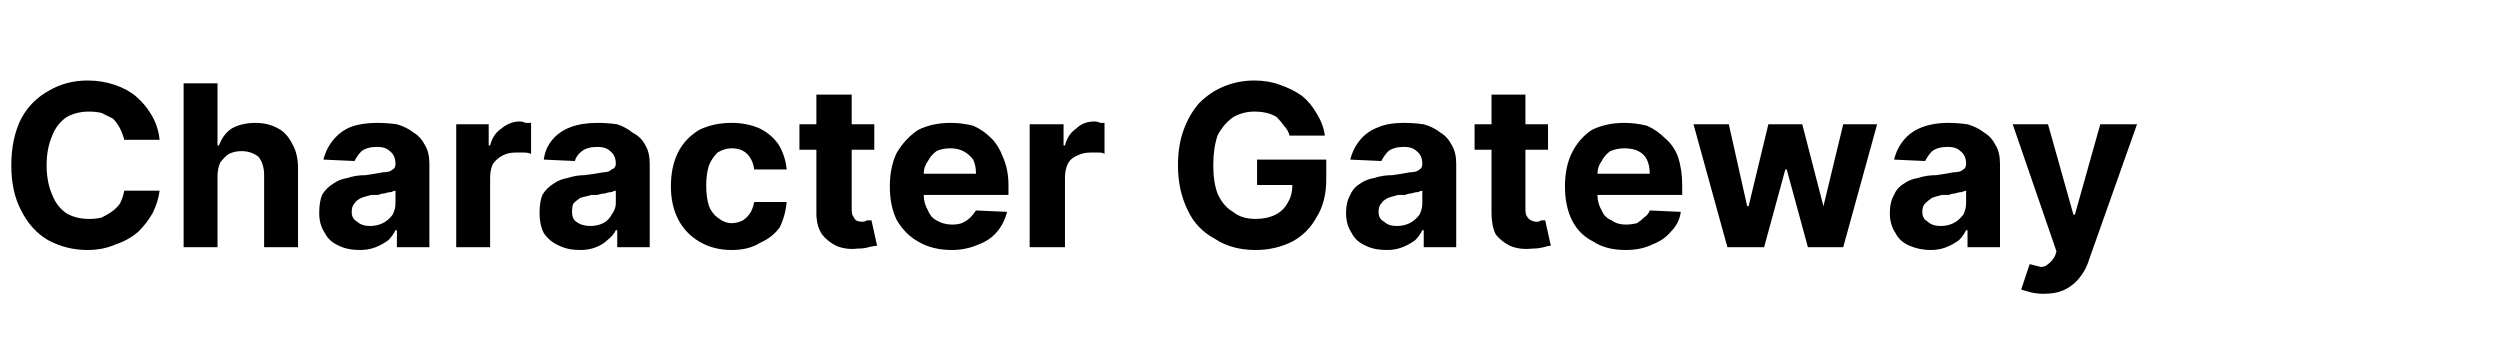 <svg width="177" height="24" viewBox="0 0 177 24" xmlns="http://www.w3.org/2000/svg"><mask id="satori_om-id"><rect x="0" y="0" width="177" height="24" fill="#fff"/></mask><rect x="0" y="0" width="177" height="24" fill="transparent"/><mask id="satori_om-id-0"><rect x="0" y="2" width="153" height="20" fill="#fff"/></mask><path fill="#000000" d="M11.3 9.9L11.3 9.9L8.8 9.9Q8.7 9.5 8.5 9.1Q8.3 8.7 8.0 8.4Q7.6 8.2 7.2 8.0Q6.8 7.9 6.3 7.9L6.3 7.9Q5.4 7.9 4.7 8.3Q4.0 8.8 3.7 9.6Q3.3 10.5 3.3 11.7L3.3 11.7Q3.3 12.9 3.7 13.8Q4.0 14.6 4.7 15.1Q5.4 15.5 6.3 15.5L6.3 15.5Q6.8 15.5 7.2 15.4Q7.6 15.2 7.9 15.0Q8.3 14.7 8.5 14.4Q8.7 14.0 8.8 13.5L8.8 13.5L11.3 13.5Q11.2 14.3 10.8 15.1Q10.4 15.8 9.8 16.4Q9.1 17.0 8.2 17.3Q7.3 17.7 6.2 17.7L6.2 17.7Q4.7 17.7 3.4 17.0Q2.2 16.3 1.5 14.9Q0.8 13.6 0.8 11.7L0.8 11.7Q0.8 9.8 1.5 8.4Q2.2 7.1 3.5 6.4Q4.7 5.7 6.2 5.7L6.2 5.7Q7.2 5.7 8.1 6.0Q9.0 6.3 9.6 6.8Q10.3 7.4 10.7 8.1Q11.2 8.9 11.3 9.9ZM15.4 12.5L15.4 12.5L15.4 17.5L13.0 17.5L13.0 5.9L15.4 5.9L15.4 10.3L15.5 10.3Q15.8 9.5 16.4 9.1Q17.1 8.7 18.1 8.7L18.1 8.7Q19.0 8.7 19.7 9.1Q20.3 9.4 20.7 10.2Q21.1 10.9 21.1 11.9L21.1 11.9L21.1 17.5L18.7 17.5L18.7 12.4Q18.7 11.6 18.3 11.1Q17.8 10.7 17.1 10.7L17.1 10.7Q16.6 10.7 16.2 10.9Q15.9 11.1 15.6 11.5Q15.4 11.9 15.4 12.5ZM25.5 17.7L25.5 17.7Q24.6 17.7 24.0 17.4Q23.3 17.1 23.0 16.5Q22.6 15.9 22.6 15.1L22.6 15.1Q22.6 14.3 22.8 13.8Q23.1 13.3 23.6 13.0Q24.0 12.7 24.6 12.6Q25.2 12.4 25.9 12.4L25.9 12.4Q26.6 12.3 27.1 12.2Q27.6 12.2 27.8 12.0Q28.0 11.9 28.0 11.6L28.0 11.6L28.0 11.6Q28.0 11.0 27.6 10.7Q27.3 10.4 26.7 10.4L26.7 10.4Q26.0 10.4 25.6 10.7Q25.3 11 25.1 11.4L25.1 11.4L22.9 11.3Q23.1 10.5 23.6 9.9Q24.1 9.3 24.8 9.0Q25.6 8.7 26.7 8.7L26.7 8.7Q27.4 8.7 28.1 8.8Q28.8 9 29.3 9.4Q29.8 9.7 30.1 10.3Q30.4 10.8 30.4 11.6L30.4 11.6L30.4 17.5L28.1 17.5L28.1 16.3L28.0 16.3Q27.8 16.7 27.5 17.0Q27.1 17.3 26.6 17.5Q26.1 17.7 25.5 17.7ZM26.2 16.0L26.2 16.0Q26.7 16.0 27.1 15.8Q27.5 15.6 27.8 15.2Q28.0 14.8 28.0 14.4L28.0 14.4L28.0 13.5Q27.9 13.5 27.7 13.6Q27.5 13.6 27.2 13.7Q27.0 13.7 26.8 13.8Q26.5 13.8 26.3 13.8L26.3 13.8Q25.9 13.9 25.6 14.0Q25.2 14.2 25.1 14.4Q24.9 14.6 24.9 15.0L24.9 15.0Q24.9 15.5 25.3 15.7Q25.6 16.0 26.2 16.0ZM34.7 17.5L32.3 17.5L32.3 8.8L34.6 8.8L34.6 10.3L34.7 10.3Q34.9 9.5 35.5 9.1Q36.1 8.6 36.8 8.6L36.8 8.6Q37.0 8.6 37.2 8.7Q37.4 8.7 37.6 8.7L37.6 8.7L37.6 10.9Q37.4 10.8 37.1 10.8Q36.8 10.8 36.5 10.8L36.5 10.8Q36.0 10.8 35.6 11.0Q35.2 11.2 34.9 11.6Q34.7 12.0 34.7 12.6L34.7 12.6L34.7 17.5ZM41.1 17.7L41.1 17.7Q40.2 17.7 39.6 17.4Q38.9 17.1 38.5 16.5Q38.2 15.9 38.2 15.1L38.2 15.1Q38.2 14.3 38.4 13.8Q38.7 13.3 39.2 13.0Q39.6 12.7 40.2 12.6Q40.8 12.4 41.4 12.4L41.4 12.4Q42.2 12.3 42.7 12.2Q43.1 12.2 43.3 12.0Q43.6 11.9 43.6 11.6L43.6 11.6L43.6 11.6Q43.6 11.0 43.2 10.7Q42.9 10.4 42.3 10.4L42.3 10.4Q41.6 10.4 41.2 10.7Q40.8 11 40.7 11.4L40.7 11.4L38.5 11.3Q38.6 10.5 39.1 9.9Q39.6 9.3 40.4 9.0Q41.2 8.7 42.3 8.7L42.3 8.7Q43.0 8.7 43.7 8.8Q44.3 9 44.8 9.4Q45.4 9.7 45.7 10.3Q46.0 10.8 46.0 11.6L46.0 11.6L46.0 17.5L43.7 17.5L43.7 16.3L43.6 16.3Q43.4 16.7 43.0 17.0Q42.7 17.3 42.2 17.5Q41.7 17.7 41.1 17.7ZM41.8 16.0L41.8 16.0Q42.3 16.0 42.7 15.8Q43.1 15.6 43.3 15.2Q43.6 14.8 43.6 14.4L43.6 14.4L43.6 13.5Q43.5 13.5 43.3 13.6Q43.1 13.6 42.8 13.7Q42.6 13.7 42.3 13.8Q42.1 13.8 41.9 13.8L41.9 13.8Q41.5 13.9 41.1 14.0Q40.8 14.2 40.6 14.4Q40.5 14.6 40.5 15.0L40.5 15.0Q40.5 15.5 40.8 15.7Q41.2 16.0 41.8 16.0ZM51.8 17.7L51.8 17.7Q50.5 17.7 49.5 17.1Q48.5 16.5 48.0 15.5Q47.5 14.5 47.5 13.2L47.5 13.2Q47.5 11.8 48.0 10.8Q48.5 9.8 49.5 9.2Q50.5 8.7 51.8 8.7L51.8 8.7Q52.9 8.7 53.8 9.1Q54.6 9.5 55.1 10.2Q55.6 11.0 55.7 12L55.7 12L53.4 12Q53.3 11.3 52.9 10.9Q52.5 10.5 51.8 10.5L51.8 10.5Q51.3 10.5 50.8 10.8Q50.4 11.2 50.2 11.7Q50.0 12.3 50.0 13.1L50.0 13.1Q50.0 14.0 50.2 14.6Q50.4 15.1 50.8 15.4Q51.3 15.8 51.8 15.8L51.8 15.8Q52.2 15.8 52.6 15.6Q52.9 15.4 53.1 15.1Q53.3 14.8 53.4 14.3L53.4 14.3L55.7 14.3Q55.6 15.3 55.2 16.1Q54.7 16.8 53.8 17.2Q53.0 17.7 51.8 17.7ZM56.6 8.8L61.9 8.8L61.9 10.6L56.6 10.6L56.6 8.8ZM57.8 15.1L57.8 6.7L60.3 6.7L60.3 14.8Q60.3 15.2 60.4 15.3Q60.5 15.5 60.6 15.6Q60.8 15.7 61.1 15.7L61.1 15.7Q61.2 15.7 61.4 15.6Q61.6 15.6 61.7 15.6L61.7 15.6L62.1 17.4Q61.9 17.4 61.5 17.5Q61.2 17.6 60.7 17.6L60.7 17.6Q59.9 17.7 59.2 17.4Q58.6 17.1 58.2 16.6Q57.8 16.0 57.8 15.1L57.8 15.1ZM67.4 17.7L67.4 17.7Q66.0 17.7 65.0 17.1Q64.1 16.6 63.5 15.6Q63.0 14.6 63.0 13.2L63.0 13.2Q63.0 11.8 63.5 10.8Q64.1 9.8 65.0 9.2Q66.0 8.7 67.3 8.7L67.3 8.7Q68.1 8.7 68.9 8.9Q69.6 9.2 70.2 9.8Q70.7 10.3 71.0 11.1Q71.4 12.0 71.4 13.1L71.4 13.1L71.4 13.8L64.0 13.8L64.0 12.3L69.1 12.3Q69.1 11.7 68.9 11.3Q68.6 10.9 68.2 10.7Q67.8 10.5 67.3 10.5L67.3 10.5Q66.7 10.5 66.3 10.7Q65.9 11.0 65.7 11.4Q65.4 11.8 65.4 12.3L65.4 12.3L65.4 13.8Q65.4 14.4 65.7 14.9Q65.9 15.4 66.3 15.6Q66.8 15.9 67.4 15.9L67.4 15.9Q67.8 15.9 68.1 15.8Q68.5 15.6 68.7 15.4Q68.9 15.2 69.1 14.9L69.1 14.9L71.3 15Q71.1 15.8 70.6 16.4Q70.1 17.0 69.3 17.3Q68.4 17.7 67.4 17.7ZM75.4 17.5L72.9 17.5L72.9 8.8L75.3 8.8L75.3 10.3L75.4 10.3Q75.6 9.5 76.2 9.1Q76.7 8.6 77.5 8.6L77.5 8.6Q77.7 8.6 77.9 8.7Q78.1 8.7 78.2 8.7L78.2 8.7L78.2 10.9Q78.1 10.8 77.8 10.8Q77.5 10.8 77.2 10.8L77.2 10.8Q76.7 10.8 76.3 11.0Q75.8 11.2 75.6 11.6Q75.4 12.0 75.4 12.6L75.4 12.6L75.4 17.5Z M93.8 9.6L91.3 9.6Q91.2 9.2 90.9 8.9Q90.7 8.6 90.4 8.3Q90.1 8.1 89.7 8Q89.3 7.9 88.8 7.9L88.8 7.9Q88.0 7.9 87.3 8.3Q86.6 8.8 86.2 9.6Q85.9 10.5 85.9 11.7L85.9 11.7Q85.9 12.9 86.2 13.7Q86.6 14.6 87.3 15.0Q87.9 15.5 88.9 15.5L88.9 15.5Q89.7 15.5 90.3 15.2Q90.9 14.9 91.2 14.3Q91.5 13.8 91.5 13.1L91.5 13.1L92.0 13.1L89.0 13.1L89.0 11.3L93.9 11.3L93.9 12.7Q93.9 14.3 93.2 15.4Q92.6 16.5 91.5 17.1Q90.3 17.7 88.9 17.7L88.9 17.7Q87.2 17.7 86.0 16.9Q84.7 16.2 84.1 14.9Q83.4 13.5 83.4 11.7L83.4 11.7Q83.4 10.3 83.8 9.2Q84.2 8.1 84.9 7.3Q85.7 6.5 86.7 6.1Q87.7 5.7 88.8 5.7L88.8 5.7Q89.8 5.7 90.6 6.0Q91.5 6.3 92.2 6.8Q92.8 7.3 93.2 8.0Q93.7 8.8 93.8 9.6L93.8 9.6ZM98.2 17.7L98.2 17.7Q97.3 17.7 96.7 17.4Q96.0 17.1 95.7 16.5Q95.3 15.9 95.3 15.1L95.3 15.1Q95.3 14.3 95.6 13.8Q95.8 13.3 96.3 13.0Q96.7 12.7 97.3 12.6Q97.9 12.4 98.6 12.4L98.6 12.4Q99.3 12.3 99.8 12.2Q100.3 12.2 100.5 12.0Q100.7 11.9 100.7 11.6L100.7 11.6L100.7 11.6Q100.7 11.0 100.3 10.7Q100 10.4 99.4 10.4L99.4 10.4Q98.7 10.4 98.3 10.7Q98.0 11 97.8 11.4L97.8 11.4L95.6 11.3Q95.8 10.5 96.3 9.9Q96.8 9.3 97.6 9.0Q98.3 8.7 99.4 8.7L99.4 8.7Q100.1 8.7 100.8 8.8Q101.5 9 102.0 9.4Q102.5 9.7 102.8 10.3Q103.1 10.8 103.1 11.6L103.1 11.6L103.1 17.5L100.8 17.5L100.8 16.3L100.7 16.3Q100.5 16.7 100.2 17.0Q99.8 17.3 99.3 17.5Q98.8 17.7 98.2 17.7ZM98.9 16.0L98.9 16.0Q99.4 16.0 99.8 15.8Q100.2 15.6 100.5 15.2Q100.7 14.8 100.7 14.4L100.7 14.4L100.7 13.5Q100.6 13.5 100.4 13.6Q100.2 13.6 99.9 13.7Q99.7 13.7 99.5 13.8Q99.2 13.8 99.0 13.8L99.0 13.8Q98.6 13.9 98.3 14.0Q97.9 14.2 97.8 14.4Q97.6 14.6 97.6 15.0L97.6 15.0Q97.6 15.5 98.0 15.7Q98.3 16.0 98.9 16.0ZM104.4 8.8L109.6 8.8L109.6 10.6L104.4 10.6L104.4 8.8ZM105.6 15.1L105.6 6.7L108.0 6.7L108.0 14.8Q108.0 15.2 108.1 15.3Q108.2 15.5 108.4 15.6Q108.6 15.7 108.8 15.7L108.8 15.7Q109.0 15.7 109.1 15.6Q109.3 15.6 109.4 15.6L109.4 15.6L109.8 17.4Q109.6 17.4 109.3 17.5Q108.9 17.6 108.5 17.6L108.5 17.6Q107.6 17.7 106.9 17.4Q106.3 17.1 105.9 16.6Q105.6 16.0 105.6 15.1L105.6 15.1ZM115.1 17.7L115.1 17.7Q113.7 17.7 112.8 17.1Q111.8 16.6 111.3 15.6Q110.8 14.6 110.8 13.2L110.8 13.2Q110.8 11.8 111.3 10.8Q111.8 9.8 112.7 9.2Q113.7 8.7 115.0 8.7L115.0 8.7Q115.8 8.7 116.6 8.9Q117.3 9.2 117.9 9.8Q118.5 10.3 118.8 11.1Q119.1 12.0 119.1 13.1L119.1 13.1L119.1 13.8L111.7 13.8L111.7 12.3L116.8 12.3Q116.8 11.7 116.6 11.3Q116.4 10.9 116.0 10.7Q115.6 10.5 115.0 10.5L115.0 10.5Q114.5 10.5 114.0 10.7Q113.6 11.0 113.4 11.4Q113.1 11.8 113.1 12.3L113.1 12.3L113.1 13.8Q113.1 14.4 113.4 14.9Q113.6 15.4 114.1 15.6Q114.5 15.9 115.1 15.9L115.1 15.9Q115.5 15.9 115.9 15.8Q116.2 15.6 116.4 15.4Q116.7 15.2 116.8 14.9L116.8 14.9L119.0 15Q118.9 15.8 118.3 16.4Q117.8 17.0 117.0 17.3Q116.2 17.7 115.1 17.7ZM124.9 17.5L122.3 17.5L119.9 8.8L122.4 8.8L123.7 14.6L123.8 14.6L125.2 8.8L127.6 8.8L129.1 14.6L129.1 14.6L130.5 8.8L132.9 8.8L130.5 17.5L128.0 17.5L126.5 12.0L126.4 12.0L124.9 17.5ZM136.7 17.7L136.7 17.7Q135.9 17.7 135.2 17.4Q134.5 17.1 134.2 16.5Q133.8 15.9 133.8 15.1L133.8 15.1Q133.8 14.3 134.1 13.8Q134.3 13.3 134.8 13.0Q135.2 12.7 135.8 12.6Q136.4 12.4 137.1 12.4L137.1 12.4Q137.8 12.3 138.3 12.2Q138.8 12.2 139.0 12.0Q139.2 11.9 139.2 11.6L139.2 11.6L139.2 11.6Q139.2 11.0 138.8 10.7Q138.5 10.4 137.9 10.4L137.9 10.4Q137.2 10.4 136.8 10.7Q136.5 11 136.3 11.4L136.3 11.4L134.1 11.3Q134.3 10.5 134.8 9.9Q135.3 9.3 136.1 9.0Q136.9 8.7 137.9 8.7L137.9 8.7Q138.6 8.7 139.3 8.8Q140.0 9 140.5 9.4Q141.0 9.7 141.3 10.3Q141.6 10.8 141.6 11.6L141.6 11.6L141.6 17.5L139.3 17.5L139.3 16.3L139.2 16.3Q139.0 16.7 138.7 17.0Q138.3 17.3 137.8 17.5Q137.3 17.7 136.7 17.7ZM137.4 16.0L137.4 16.0Q137.9 16.0 138.3 15.8Q138.7 15.6 139.0 15.2Q139.2 14.8 139.2 14.4L139.2 14.4L139.2 13.5Q139.1 13.5 138.9 13.6Q138.7 13.6 138.4 13.7Q138.2 13.7 138.0 13.8Q137.7 13.8 137.5 13.8L137.5 13.8Q137.1 13.9 136.8 14.0Q136.5 14.2 136.3 14.4Q136.1 14.6 136.1 15.0L136.1 15.0Q136.1 15.5 136.5 15.7Q136.8 16.0 137.4 16.0ZM144.7 20.8L144.7 20.8Q144.2 20.8 143.8 20.7Q143.4 20.6 143.1 20.5L143.1 20.5L143.7 18.7Q144.1 18.8 144.5 18.9Q144.8 18.9 145.0 18.7Q145.3 18.5 145.5 18.1L145.5 18.1L145.6 17.8L142.5 8.8L145.0 8.8L146.8 15.2L146.9 15.2L148.7 8.8L151.3 8.8L147.9 18.4Q147.7 19.1 147.2 19.7Q146.8 20.2 146.2 20.5Q145.6 20.8 144.7 20.8Z "/></svg>